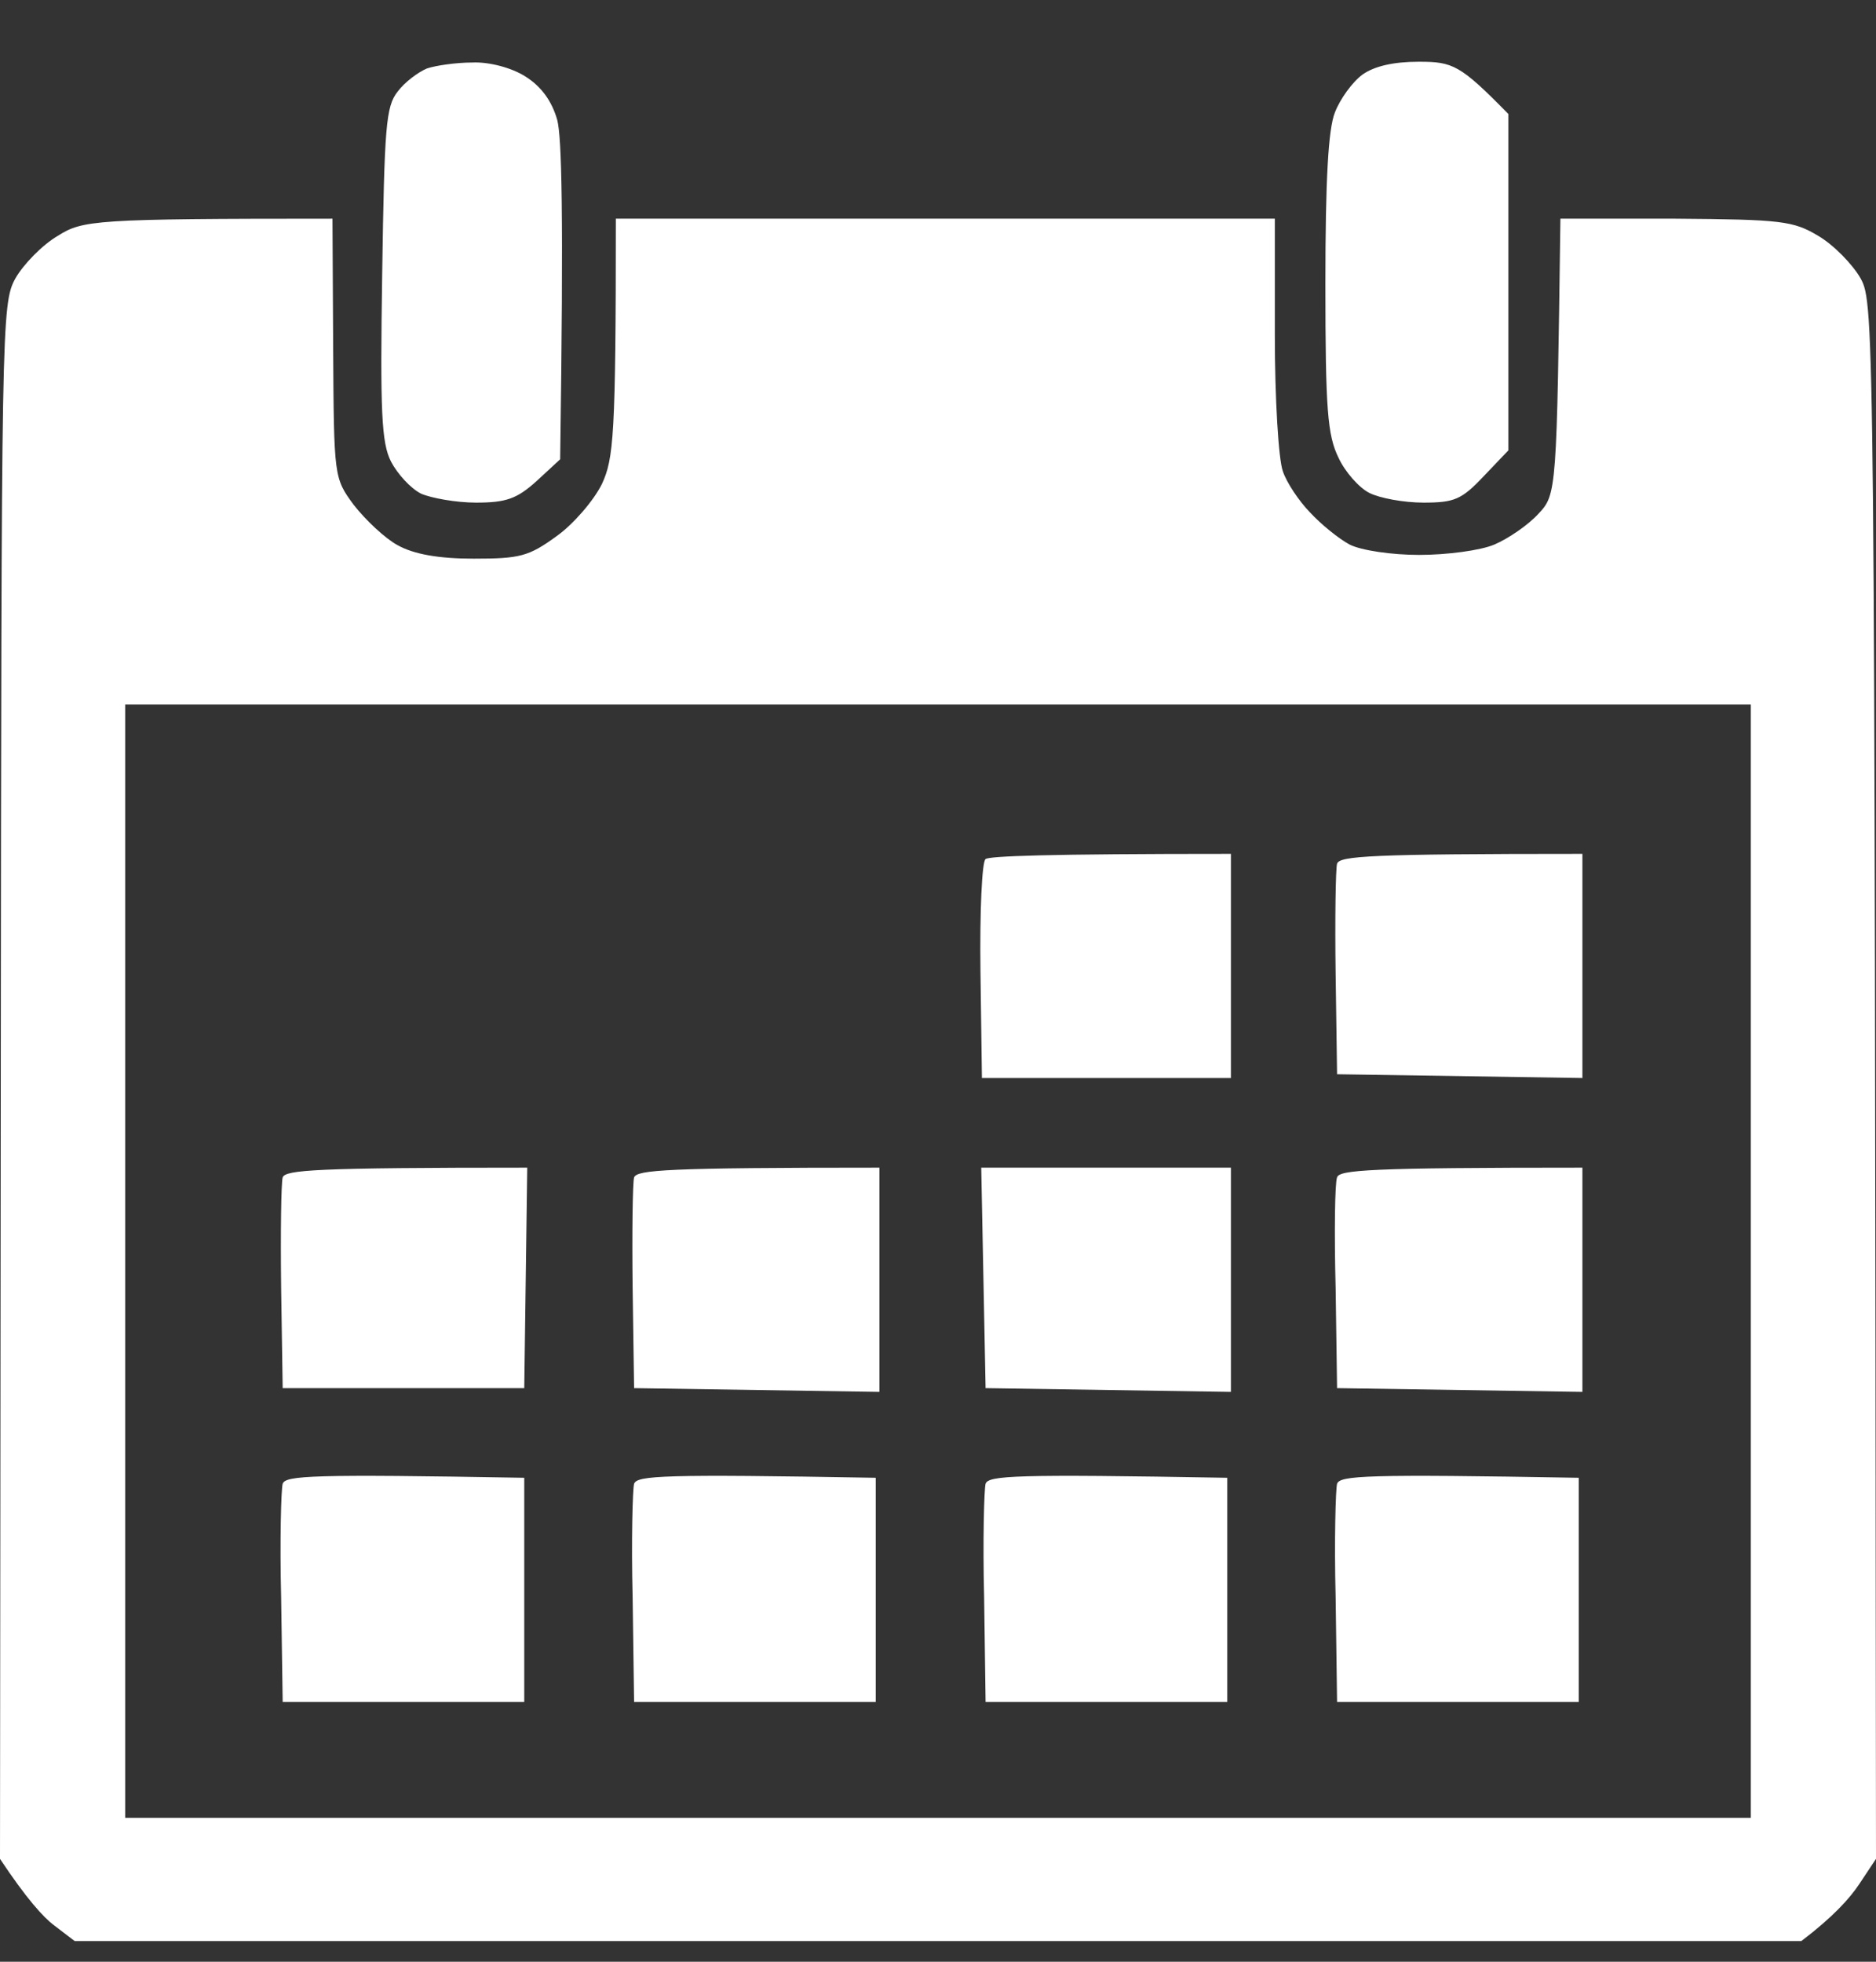 <?xml version="1.0" encoding="UTF-8"?> <svg xmlns="http://www.w3.org/2000/svg" width="22" height="23" viewBox="0 0 22 23" fill="none"><rect x="0" y="0" width="22" height="23" fill="#333333" stroke="none"/><path fill-rule="evenodd" clip-rule="evenodd" d="M5.539 0.733C5.736 0.724 6.002 0.794 6.165 0.899C6.349 1.016 6.472 1.185 6.535 1.407C6.586 1.609 6.612 2.432 6.569 5.385L6.294 5.639C6.062 5.849 5.934 5.893 5.582 5.893C5.35 5.893 5.058 5.84 4.938 5.788C4.817 5.727 4.663 5.56 4.585 5.411C4.474 5.192 4.457 4.833 4.482 3.212C4.508 1.477 4.525 1.25 4.663 1.074C4.749 0.96 4.903 0.847 5.006 0.803C5.109 0.768 5.35 0.733 5.539 0.733ZM16.642 0.724C17.037 0.724 17.123 0.759 17.689 1.337V5.28L17.397 5.586C17.14 5.858 17.054 5.893 16.693 5.893C16.461 5.893 16.178 5.84 16.058 5.779C15.938 5.718 15.774 5.534 15.697 5.367C15.568 5.104 15.543 4.807 15.543 3.326C15.543 2.108 15.577 1.512 15.654 1.32C15.714 1.162 15.86 0.96 15.98 0.873C16.118 0.776 16.341 0.724 16.633 0.724H16.642ZM3.899 2.564L3.907 4.079C3.916 5.595 3.916 5.604 4.148 5.919C4.285 6.095 4.517 6.314 4.663 6.392C4.852 6.498 5.144 6.55 5.556 6.55C6.097 6.55 6.2 6.524 6.526 6.287C6.724 6.147 6.964 5.867 7.059 5.674C7.196 5.376 7.222 5.122 7.222 2.564H14.95V3.922C14.95 4.675 14.993 5.385 15.044 5.525C15.087 5.656 15.233 5.875 15.362 6.007C15.491 6.147 15.697 6.314 15.826 6.384C15.963 6.454 16.324 6.506 16.642 6.506C16.968 6.506 17.363 6.454 17.526 6.384C17.689 6.314 17.921 6.156 18.041 6.024C18.256 5.797 18.256 5.762 18.299 2.564H19.647C20.892 2.573 21.03 2.59 21.322 2.765C21.502 2.87 21.725 3.098 21.82 3.265C21.983 3.563 21.983 3.782 22 21.794L21.802 22.092C21.691 22.259 21.493 22.478 21.124 22.758H0.876L0.635 22.574C0.507 22.478 0.309 22.259 0 21.794L0.009 12.683C0.017 3.773 0.017 3.563 0.18 3.265C0.275 3.098 0.498 2.87 0.678 2.765C0.97 2.581 1.099 2.564 3.899 2.564ZM1.468 21.313H20.532V8.259H1.468V21.313ZM14.435 10.011V12.639H11.515L11.498 11.386C11.489 10.694 11.515 10.098 11.558 10.072C11.601 10.037 12.262 10.011 14.435 10.011ZM18.557 10.011V12.639L15.68 12.595L15.663 11.421C15.654 10.773 15.663 10.186 15.68 10.125C15.714 10.037 16.049 10.011 18.557 10.011ZM6.183 13.69L6.148 16.275H3.315L3.297 15.101C3.289 14.453 3.297 13.866 3.315 13.804C3.349 13.717 3.684 13.69 6.183 13.69ZM10.313 13.69V16.319L7.436 16.275L7.419 15.101C7.411 14.453 7.419 13.866 7.436 13.804C7.471 13.717 7.806 13.69 10.313 13.69ZM11.507 13.69H14.435V16.319L11.558 16.275L11.507 13.69ZM18.557 13.69V16.319L15.68 16.275L15.663 15.101C15.646 14.453 15.654 13.866 15.68 13.804C15.706 13.717 16.049 13.69 18.557 13.69ZM6.148 17.326V19.955H3.315L3.297 18.728C3.28 18.062 3.297 17.458 3.315 17.396C3.349 17.3 3.649 17.282 6.148 17.326ZM10.27 17.326V19.955H7.436L7.419 18.728C7.402 18.062 7.419 17.458 7.436 17.396C7.471 17.3 7.771 17.282 10.27 17.326ZM14.392 17.326V19.955H11.558L11.541 18.728C11.524 18.062 11.541 17.458 11.558 17.396C11.592 17.3 11.893 17.282 14.392 17.326ZM18.514 17.326V19.955H15.68L15.663 18.728C15.646 18.062 15.663 17.458 15.68 17.396C15.714 17.3 16.015 17.282 18.514 17.326Z" fill="white"></path></svg> 